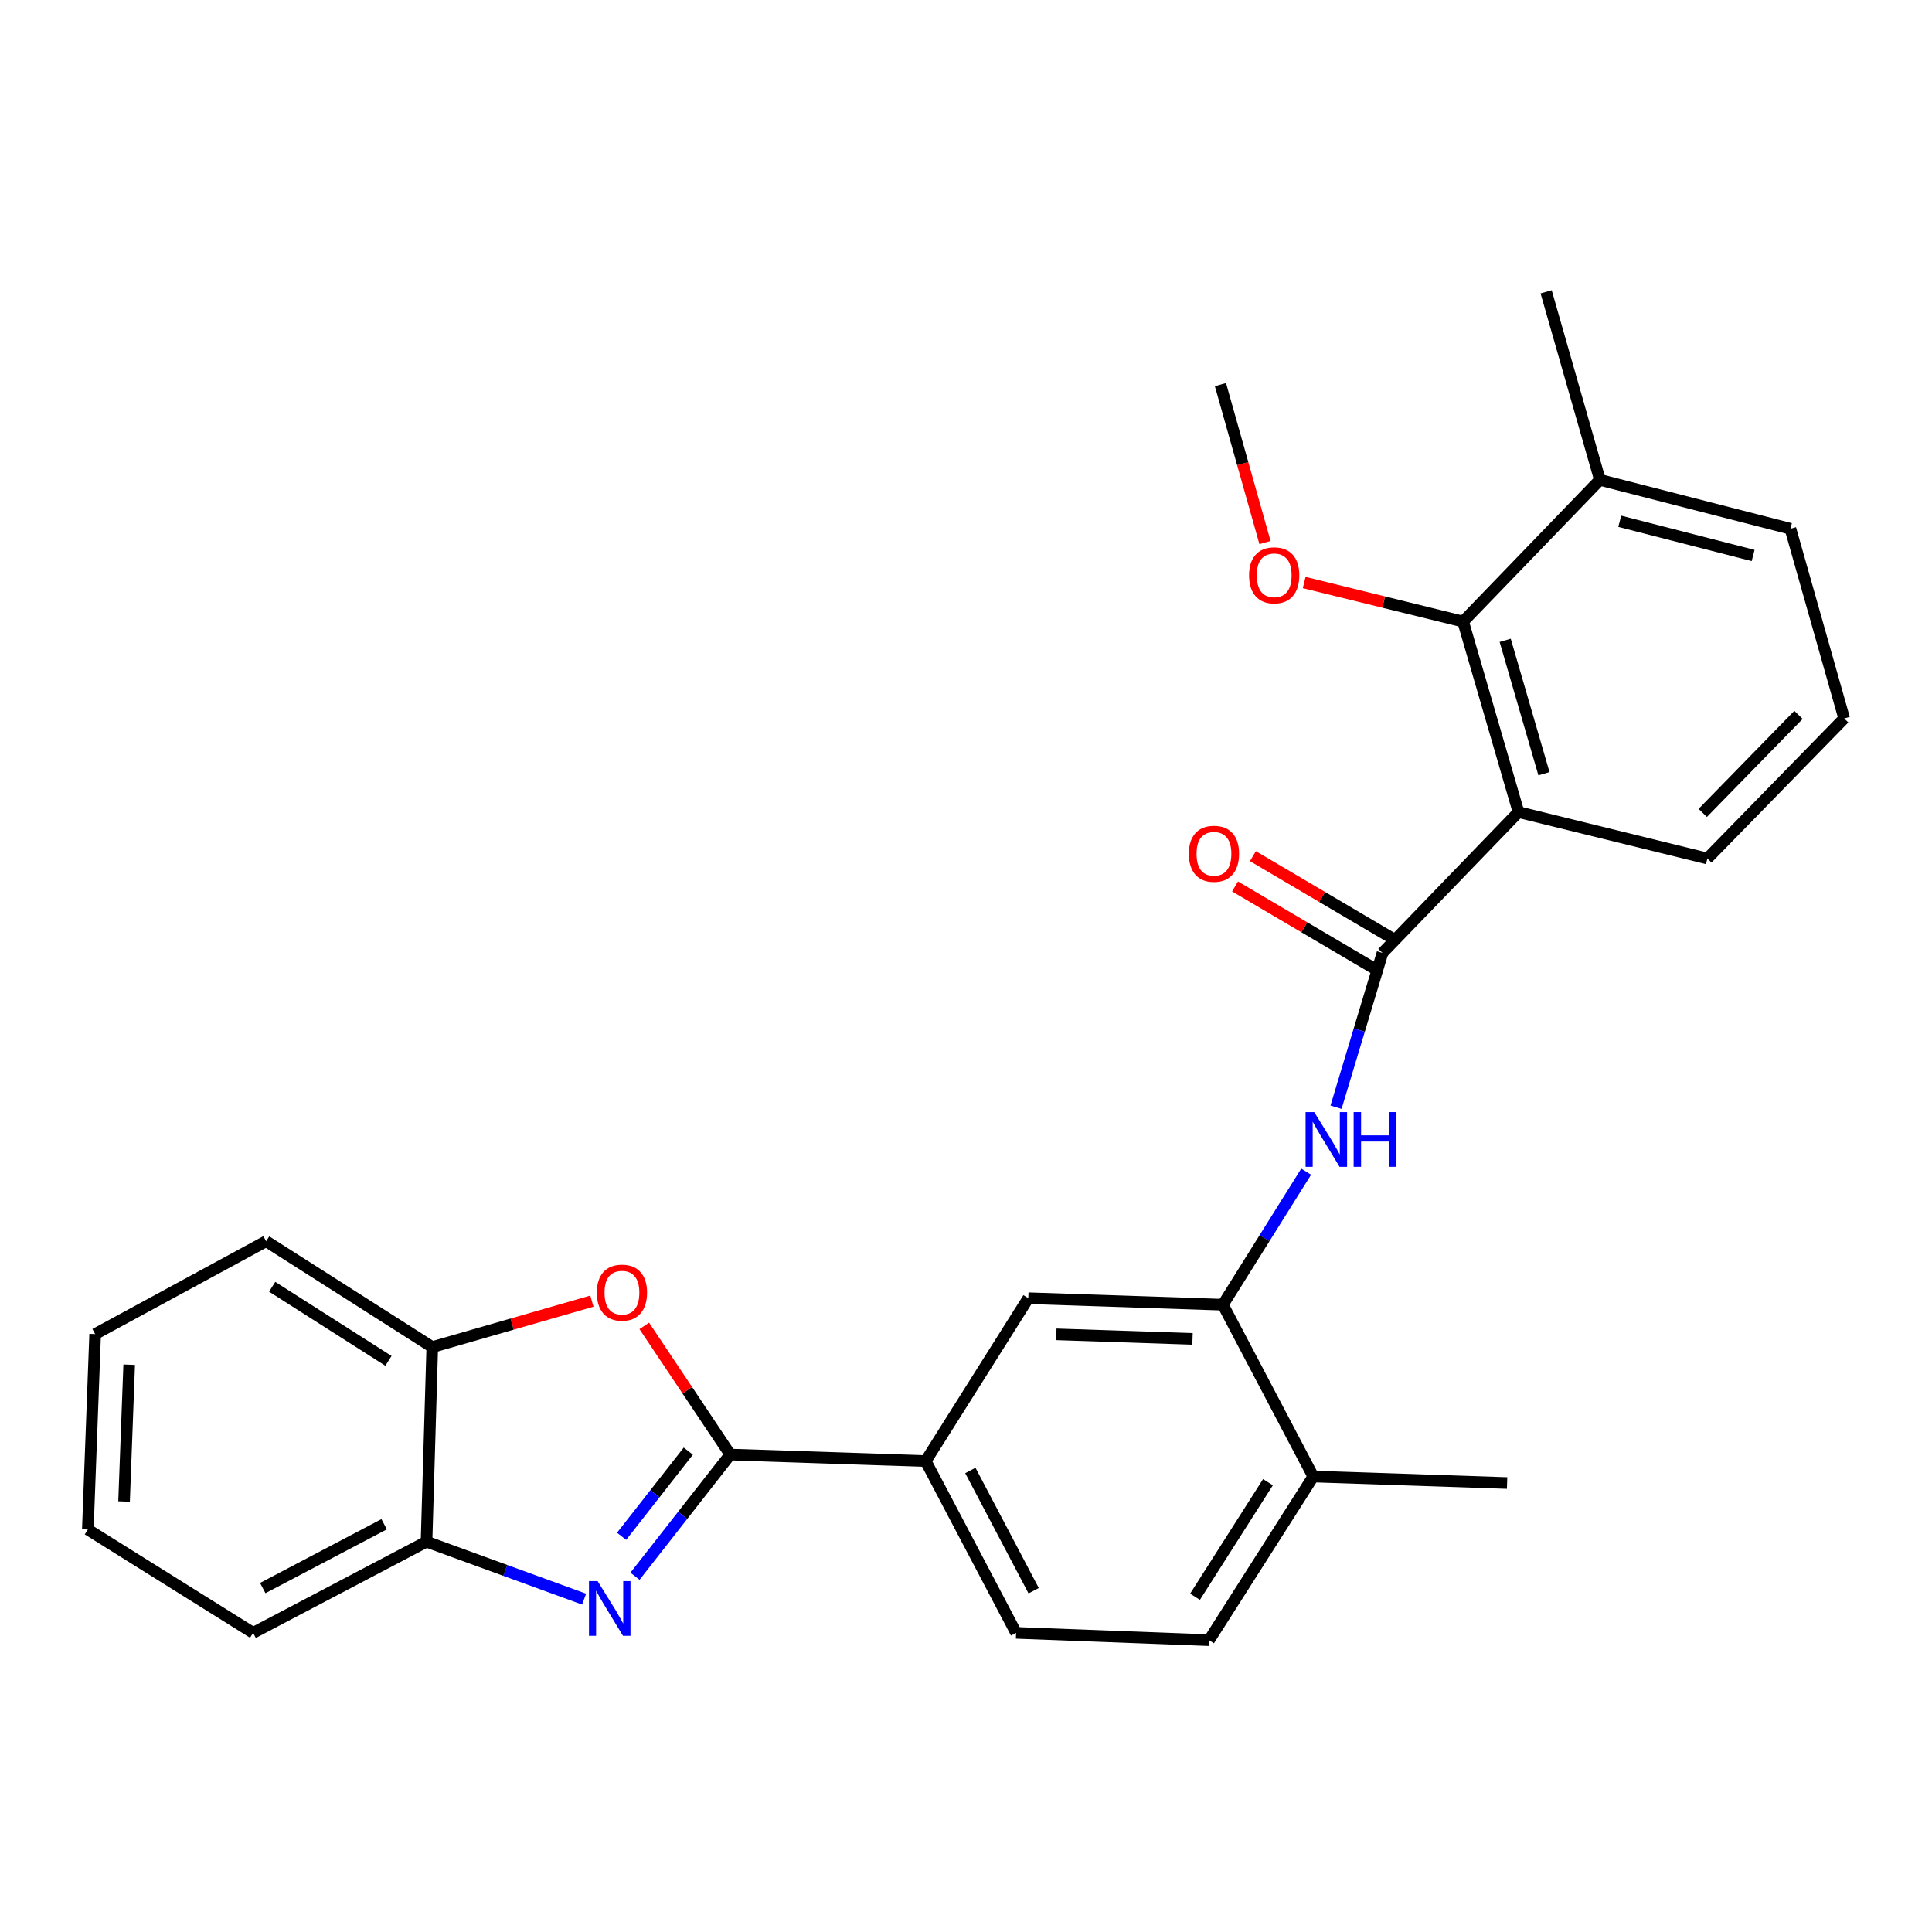 <?xml version='1.0' encoding='iso-8859-1'?>
<svg version='1.1' baseProfile='full'
              xmlns='http://www.w3.org/2000/svg'
                      xmlns:rdkit='http://www.rdkit.org/xml'
                      xmlns:xlink='http://www.w3.org/1999/xlink'
                  xml:space='preserve'
width='1000px' height='1000px' viewBox='0 0 1000 1000'>
<!-- END OF HEADER -->
<rect style='opacity:1.0;fill:#FFFFFF;stroke:none' width='1000' height='1000' x='0' y='0'> </rect>
<path class='bond-0' d='M 377.988,752.881 L 353.328,784.368' style='fill:none;fill-rule:evenodd;stroke:#000000;stroke-width:6px;stroke-linecap:butt;stroke-linejoin:miter;stroke-opacity:1' />
<path class='bond-0' d='M 353.328,784.368 L 328.668,815.854' style='fill:none;fill-rule:evenodd;stroke:#0000FF;stroke-width:6px;stroke-linecap:butt;stroke-linejoin:miter;stroke-opacity:1' />
<path class='bond-0' d='M 356.261,751.104 L 338.999,773.145' style='fill:none;fill-rule:evenodd;stroke:#000000;stroke-width:6px;stroke-linecap:butt;stroke-linejoin:miter;stroke-opacity:1' />
<path class='bond-0' d='M 338.999,773.145 L 321.737,795.185' style='fill:none;fill-rule:evenodd;stroke:#0000FF;stroke-width:6px;stroke-linecap:butt;stroke-linejoin:miter;stroke-opacity:1' />
<path class='bond-3' d='M 377.988,752.881 L 355.729,719.578' style='fill:none;fill-rule:evenodd;stroke:#000000;stroke-width:6px;stroke-linecap:butt;stroke-linejoin:miter;stroke-opacity:1' />
<path class='bond-3' d='M 355.729,719.578 L 333.469,686.275' style='fill:none;fill-rule:evenodd;stroke:#FF0000;stroke-width:6px;stroke-linecap:butt;stroke-linejoin:miter;stroke-opacity:1' />
<path class='bond-7' d='M 377.988,752.881 L 479.129,756.249' style='fill:none;fill-rule:evenodd;stroke:#000000;stroke-width:6px;stroke-linecap:butt;stroke-linejoin:miter;stroke-opacity:1' />
<path class='bond-8' d='M 302.334,827.708 L 261.55,812.84' style='fill:none;fill-rule:evenodd;stroke:#0000FF;stroke-width:6px;stroke-linecap:butt;stroke-linejoin:miter;stroke-opacity:1' />
<path class='bond-8' d='M 261.55,812.84 L 220.767,797.971' style='fill:none;fill-rule:evenodd;stroke:#000000;stroke-width:6px;stroke-linecap:butt;stroke-linejoin:miter;stroke-opacity:1' />
<path class='bond-1' d='M 785.968,420.337 L 715.568,493.235' style='fill:none;fill-rule:evenodd;stroke:#000000;stroke-width:6px;stroke-linecap:butt;stroke-linejoin:miter;stroke-opacity:1' />
<path class='bond-5' d='M 785.968,420.337 L 757.3,321.725' style='fill:none;fill-rule:evenodd;stroke:#000000;stroke-width:6px;stroke-linecap:butt;stroke-linejoin:miter;stroke-opacity:1' />
<path class='bond-5' d='M 799.146,400.465 L 779.079,331.436' style='fill:none;fill-rule:evenodd;stroke:#000000;stroke-width:6px;stroke-linecap:butt;stroke-linejoin:miter;stroke-opacity:1' />
<path class='bond-17' d='M 785.968,420.337 L 883.731,444.364' style='fill:none;fill-rule:evenodd;stroke:#000000;stroke-width:6px;stroke-linecap:butt;stroke-linejoin:miter;stroke-opacity:1' />
<path class='bond-2' d='M 715.568,493.235 L 703.548,533.165' style='fill:none;fill-rule:evenodd;stroke:#000000;stroke-width:6px;stroke-linecap:butt;stroke-linejoin:miter;stroke-opacity:1' />
<path class='bond-2' d='M 703.548,533.165 L 691.528,573.094' style='fill:none;fill-rule:evenodd;stroke:#0000FF;stroke-width:6px;stroke-linecap:butt;stroke-linejoin:miter;stroke-opacity:1' />
<path class='bond-11' d='M 720.188,485.394 L 684.341,464.271' style='fill:none;fill-rule:evenodd;stroke:#000000;stroke-width:6px;stroke-linecap:butt;stroke-linejoin:miter;stroke-opacity:1' />
<path class='bond-11' d='M 684.341,464.271 L 648.493,443.147' style='fill:none;fill-rule:evenodd;stroke:#FF0000;stroke-width:6px;stroke-linecap:butt;stroke-linejoin:miter;stroke-opacity:1' />
<path class='bond-11' d='M 710.948,501.076 L 675.1,479.952' style='fill:none;fill-rule:evenodd;stroke:#000000;stroke-width:6px;stroke-linecap:butt;stroke-linejoin:miter;stroke-opacity:1' />
<path class='bond-11' d='M 675.1,479.952 L 639.253,458.828' style='fill:none;fill-rule:evenodd;stroke:#FF0000;stroke-width:6px;stroke-linecap:butt;stroke-linejoin:miter;stroke-opacity:1' />
<path class='bond-9' d='M 306.363,673.468 L 265.051,685.357' style='fill:none;fill-rule:evenodd;stroke:#FF0000;stroke-width:6px;stroke-linecap:butt;stroke-linejoin:miter;stroke-opacity:1' />
<path class='bond-9' d='M 265.051,685.357 L 223.74,697.245' style='fill:none;fill-rule:evenodd;stroke:#000000;stroke-width:6px;stroke-linecap:butt;stroke-linejoin:miter;stroke-opacity:1' />
<path class='bond-4' d='M 676.064,606.458 L 654.514,640.89' style='fill:none;fill-rule:evenodd;stroke:#0000FF;stroke-width:6px;stroke-linecap:butt;stroke-linejoin:miter;stroke-opacity:1' />
<path class='bond-4' d='M 654.514,640.89 L 632.963,675.322' style='fill:none;fill-rule:evenodd;stroke:#000000;stroke-width:6px;stroke-linecap:butt;stroke-linejoin:miter;stroke-opacity:1' />
<path class='bond-13' d='M 757.3,321.725 L 828.105,248.383' style='fill:none;fill-rule:evenodd;stroke:#000000;stroke-width:6px;stroke-linecap:butt;stroke-linejoin:miter;stroke-opacity:1' />
<path class='bond-16' d='M 757.3,321.725 L 716.167,311.618' style='fill:none;fill-rule:evenodd;stroke:#000000;stroke-width:6px;stroke-linecap:butt;stroke-linejoin:miter;stroke-opacity:1' />
<path class='bond-16' d='M 716.167,311.618 L 675.034,301.512' style='fill:none;fill-rule:evenodd;stroke:#FF0000;stroke-width:6px;stroke-linecap:butt;stroke-linejoin:miter;stroke-opacity:1' />
<path class='bond-6' d='M 632.963,675.322 L 532.247,671.955' style='fill:none;fill-rule:evenodd;stroke:#000000;stroke-width:6px;stroke-linecap:butt;stroke-linejoin:miter;stroke-opacity:1' />
<path class='bond-6' d='M 617.247,693.009 L 546.746,690.651' style='fill:none;fill-rule:evenodd;stroke:#000000;stroke-width:6px;stroke-linecap:butt;stroke-linejoin:miter;stroke-opacity:1' />
<path class='bond-28' d='M 632.963,675.322 L 679.741,764.247' style='fill:none;fill-rule:evenodd;stroke:#000000;stroke-width:6px;stroke-linecap:butt;stroke-linejoin:miter;stroke-opacity:1' />
<path class='bond-10' d='M 479.129,756.249 L 532.247,671.955' style='fill:none;fill-rule:evenodd;stroke:#000000;stroke-width:6px;stroke-linecap:butt;stroke-linejoin:miter;stroke-opacity:1' />
<path class='bond-14' d='M 479.129,756.249 L 525.927,845.164' style='fill:none;fill-rule:evenodd;stroke:#000000;stroke-width:6px;stroke-linecap:butt;stroke-linejoin:miter;stroke-opacity:1' />
<path class='bond-14' d='M 502.255,761.108 L 535.014,823.349' style='fill:none;fill-rule:evenodd;stroke:#000000;stroke-width:6px;stroke-linecap:butt;stroke-linejoin:miter;stroke-opacity:1' />
<path class='bond-19' d='M 220.767,797.971 L 131.012,845.164' style='fill:none;fill-rule:evenodd;stroke:#000000;stroke-width:6px;stroke-linecap:butt;stroke-linejoin:miter;stroke-opacity:1' />
<path class='bond-19' d='M 198.833,788.939 L 136.005,821.974' style='fill:none;fill-rule:evenodd;stroke:#000000;stroke-width:6px;stroke-linecap:butt;stroke-linejoin:miter;stroke-opacity:1' />
<path class='bond-27' d='M 220.767,797.971 L 223.74,697.245' style='fill:none;fill-rule:evenodd;stroke:#000000;stroke-width:6px;stroke-linecap:butt;stroke-linejoin:miter;stroke-opacity:1' />
<path class='bond-20' d='M 223.74,697.245 L 137.757,642.458' style='fill:none;fill-rule:evenodd;stroke:#000000;stroke-width:6px;stroke-linecap:butt;stroke-linejoin:miter;stroke-opacity:1' />
<path class='bond-20' d='M 201.061,704.377 L 140.873,666.026' style='fill:none;fill-rule:evenodd;stroke:#000000;stroke-width:6px;stroke-linecap:butt;stroke-linejoin:miter;stroke-opacity:1' />
<path class='bond-12' d='M 679.741,764.247 L 625.804,848.956' style='fill:none;fill-rule:evenodd;stroke:#000000;stroke-width:6px;stroke-linecap:butt;stroke-linejoin:miter;stroke-opacity:1' />
<path class='bond-12' d='M 656.297,767.177 L 618.541,826.473' style='fill:none;fill-rule:evenodd;stroke:#000000;stroke-width:6px;stroke-linecap:butt;stroke-linejoin:miter;stroke-opacity:1' />
<path class='bond-22' d='M 679.741,764.247 L 780.073,767.615' style='fill:none;fill-rule:evenodd;stroke:#000000;stroke-width:6px;stroke-linecap:butt;stroke-linejoin:miter;stroke-opacity:1' />
<path class='bond-23' d='M 828.105,248.383 L 800.276,151.044' style='fill:none;fill-rule:evenodd;stroke:#000000;stroke-width:6px;stroke-linecap:butt;stroke-linejoin:miter;stroke-opacity:1' />
<path class='bond-30' d='M 828.105,248.383 L 926.727,273.683' style='fill:none;fill-rule:evenodd;stroke:#000000;stroke-width:6px;stroke-linecap:butt;stroke-linejoin:miter;stroke-opacity:1' />
<path class='bond-30' d='M 838.375,269.808 L 907.411,287.519' style='fill:none;fill-rule:evenodd;stroke:#000000;stroke-width:6px;stroke-linecap:butt;stroke-linejoin:miter;stroke-opacity:1' />
<path class='bond-15' d='M 525.927,845.164 L 625.804,848.956' style='fill:none;fill-rule:evenodd;stroke:#000000;stroke-width:6px;stroke-linecap:butt;stroke-linejoin:miter;stroke-opacity:1' />
<path class='bond-24' d='M 654.755,280.817 L 643.227,239.947' style='fill:none;fill-rule:evenodd;stroke:#FF0000;stroke-width:6px;stroke-linecap:butt;stroke-linejoin:miter;stroke-opacity:1' />
<path class='bond-24' d='M 643.227,239.947 L 631.699,199.076' style='fill:none;fill-rule:evenodd;stroke:#000000;stroke-width:6px;stroke-linecap:butt;stroke-linejoin:miter;stroke-opacity:1' />
<path class='bond-18' d='M 883.731,444.364 L 954.545,371.86' style='fill:none;fill-rule:evenodd;stroke:#000000;stroke-width:6px;stroke-linecap:butt;stroke-linejoin:miter;stroke-opacity:1' />
<path class='bond-18' d='M 881.332,420.77 L 930.902,370.018' style='fill:none;fill-rule:evenodd;stroke:#000000;stroke-width:6px;stroke-linecap:butt;stroke-linejoin:miter;stroke-opacity:1' />
<path class='bond-21' d='M 954.545,371.86 L 926.727,273.683' style='fill:none;fill-rule:evenodd;stroke:#000000;stroke-width:6px;stroke-linecap:butt;stroke-linejoin:miter;stroke-opacity:1' />
<path class='bond-25' d='M 131.012,845.164 L 45.455,791.661' style='fill:none;fill-rule:evenodd;stroke:#000000;stroke-width:6px;stroke-linecap:butt;stroke-linejoin:miter;stroke-opacity:1' />
<path class='bond-26' d='M 137.757,642.458 L 49.247,690.51' style='fill:none;fill-rule:evenodd;stroke:#000000;stroke-width:6px;stroke-linecap:butt;stroke-linejoin:miter;stroke-opacity:1' />
<path class='bond-29' d='M 45.455,791.661 L 49.247,690.51' style='fill:none;fill-rule:evenodd;stroke:#000000;stroke-width:6px;stroke-linecap:butt;stroke-linejoin:miter;stroke-opacity:1' />
<path class='bond-29' d='M 64.212,777.17 L 66.867,706.365' style='fill:none;fill-rule:evenodd;stroke:#000000;stroke-width:6px;stroke-linecap:butt;stroke-linejoin:miter;stroke-opacity:1' />
<path  class='atom-1' d='M 309.337 818.384
L 318.617 833.384
Q 319.537 834.864, 321.017 837.544
Q 322.497 840.224, 322.577 840.384
L 322.577 818.384
L 326.337 818.384
L 326.337 846.704
L 322.457 846.704
L 312.497 830.304
Q 311.337 828.384, 310.097 826.184
Q 308.897 823.984, 308.537 823.304
L 308.537 846.704
L 304.857 846.704
L 304.857 818.384
L 309.337 818.384
' fill='#0000FF'/>
<path  class='atom-4' d='M 308.917 669.072
Q 308.917 662.272, 312.277 658.472
Q 315.637 654.672, 321.917 654.672
Q 328.197 654.672, 331.557 658.472
Q 334.917 662.272, 334.917 669.072
Q 334.917 675.952, 331.517 679.872
Q 328.117 683.752, 321.917 683.752
Q 315.677 683.752, 312.277 679.872
Q 308.917 675.992, 308.917 669.072
M 321.917 680.552
Q 326.237 680.552, 328.557 677.672
Q 330.917 674.752, 330.917 669.072
Q 330.917 663.512, 328.557 660.712
Q 326.237 657.872, 321.917 657.872
Q 317.597 657.872, 315.237 660.672
Q 312.917 663.472, 312.917 669.072
Q 312.917 674.792, 315.237 677.672
Q 317.597 680.552, 321.917 680.552
' fill='#FF0000'/>
<path  class='atom-5' d='M 680.246 575.615
L 689.526 590.615
Q 690.446 592.095, 691.926 594.775
Q 693.406 597.455, 693.486 597.615
L 693.486 575.615
L 697.246 575.615
L 697.246 603.935
L 693.366 603.935
L 683.406 587.535
Q 682.246 585.615, 681.006 583.415
Q 679.806 581.215, 679.446 580.535
L 679.446 603.935
L 675.766 603.935
L 675.766 575.615
L 680.246 575.615
' fill='#0000FF'/>
<path  class='atom-5' d='M 700.646 575.615
L 704.486 575.615
L 704.486 587.655
L 718.966 587.655
L 718.966 575.615
L 722.806 575.615
L 722.806 603.935
L 718.966 603.935
L 718.966 590.855
L 704.486 590.855
L 704.486 603.935
L 700.646 603.935
L 700.646 575.615
' fill='#0000FF'/>
<path  class='atom-12' d='M 615.342 441.916
Q 615.342 435.116, 618.702 431.316
Q 622.062 427.516, 628.342 427.516
Q 634.622 427.516, 637.982 431.316
Q 641.342 435.116, 641.342 441.916
Q 641.342 448.796, 637.942 452.716
Q 634.542 456.596, 628.342 456.596
Q 622.102 456.596, 618.702 452.716
Q 615.342 448.836, 615.342 441.916
M 628.342 453.396
Q 632.662 453.396, 634.982 450.516
Q 637.342 447.596, 637.342 441.916
Q 637.342 436.356, 634.982 433.556
Q 632.662 430.716, 628.342 430.716
Q 624.022 430.716, 621.662 433.516
Q 619.342 436.316, 619.342 441.916
Q 619.342 447.636, 621.662 450.516
Q 624.022 453.396, 628.342 453.396
' fill='#FF0000'/>
<path  class='atom-17' d='M 646.517 297.779
Q 646.517 290.979, 649.877 287.179
Q 653.237 283.379, 659.517 283.379
Q 665.797 283.379, 669.157 287.179
Q 672.517 290.979, 672.517 297.779
Q 672.517 304.659, 669.117 308.579
Q 665.717 312.459, 659.517 312.459
Q 653.277 312.459, 649.877 308.579
Q 646.517 304.699, 646.517 297.779
M 659.517 309.259
Q 663.837 309.259, 666.157 306.379
Q 668.517 303.459, 668.517 297.779
Q 668.517 292.219, 666.157 289.419
Q 663.837 286.579, 659.517 286.579
Q 655.197 286.579, 652.837 289.379
Q 650.517 292.179, 650.517 297.779
Q 650.517 303.499, 652.837 306.379
Q 655.197 309.259, 659.517 309.259
' fill='#FF0000'/>
</svg>
